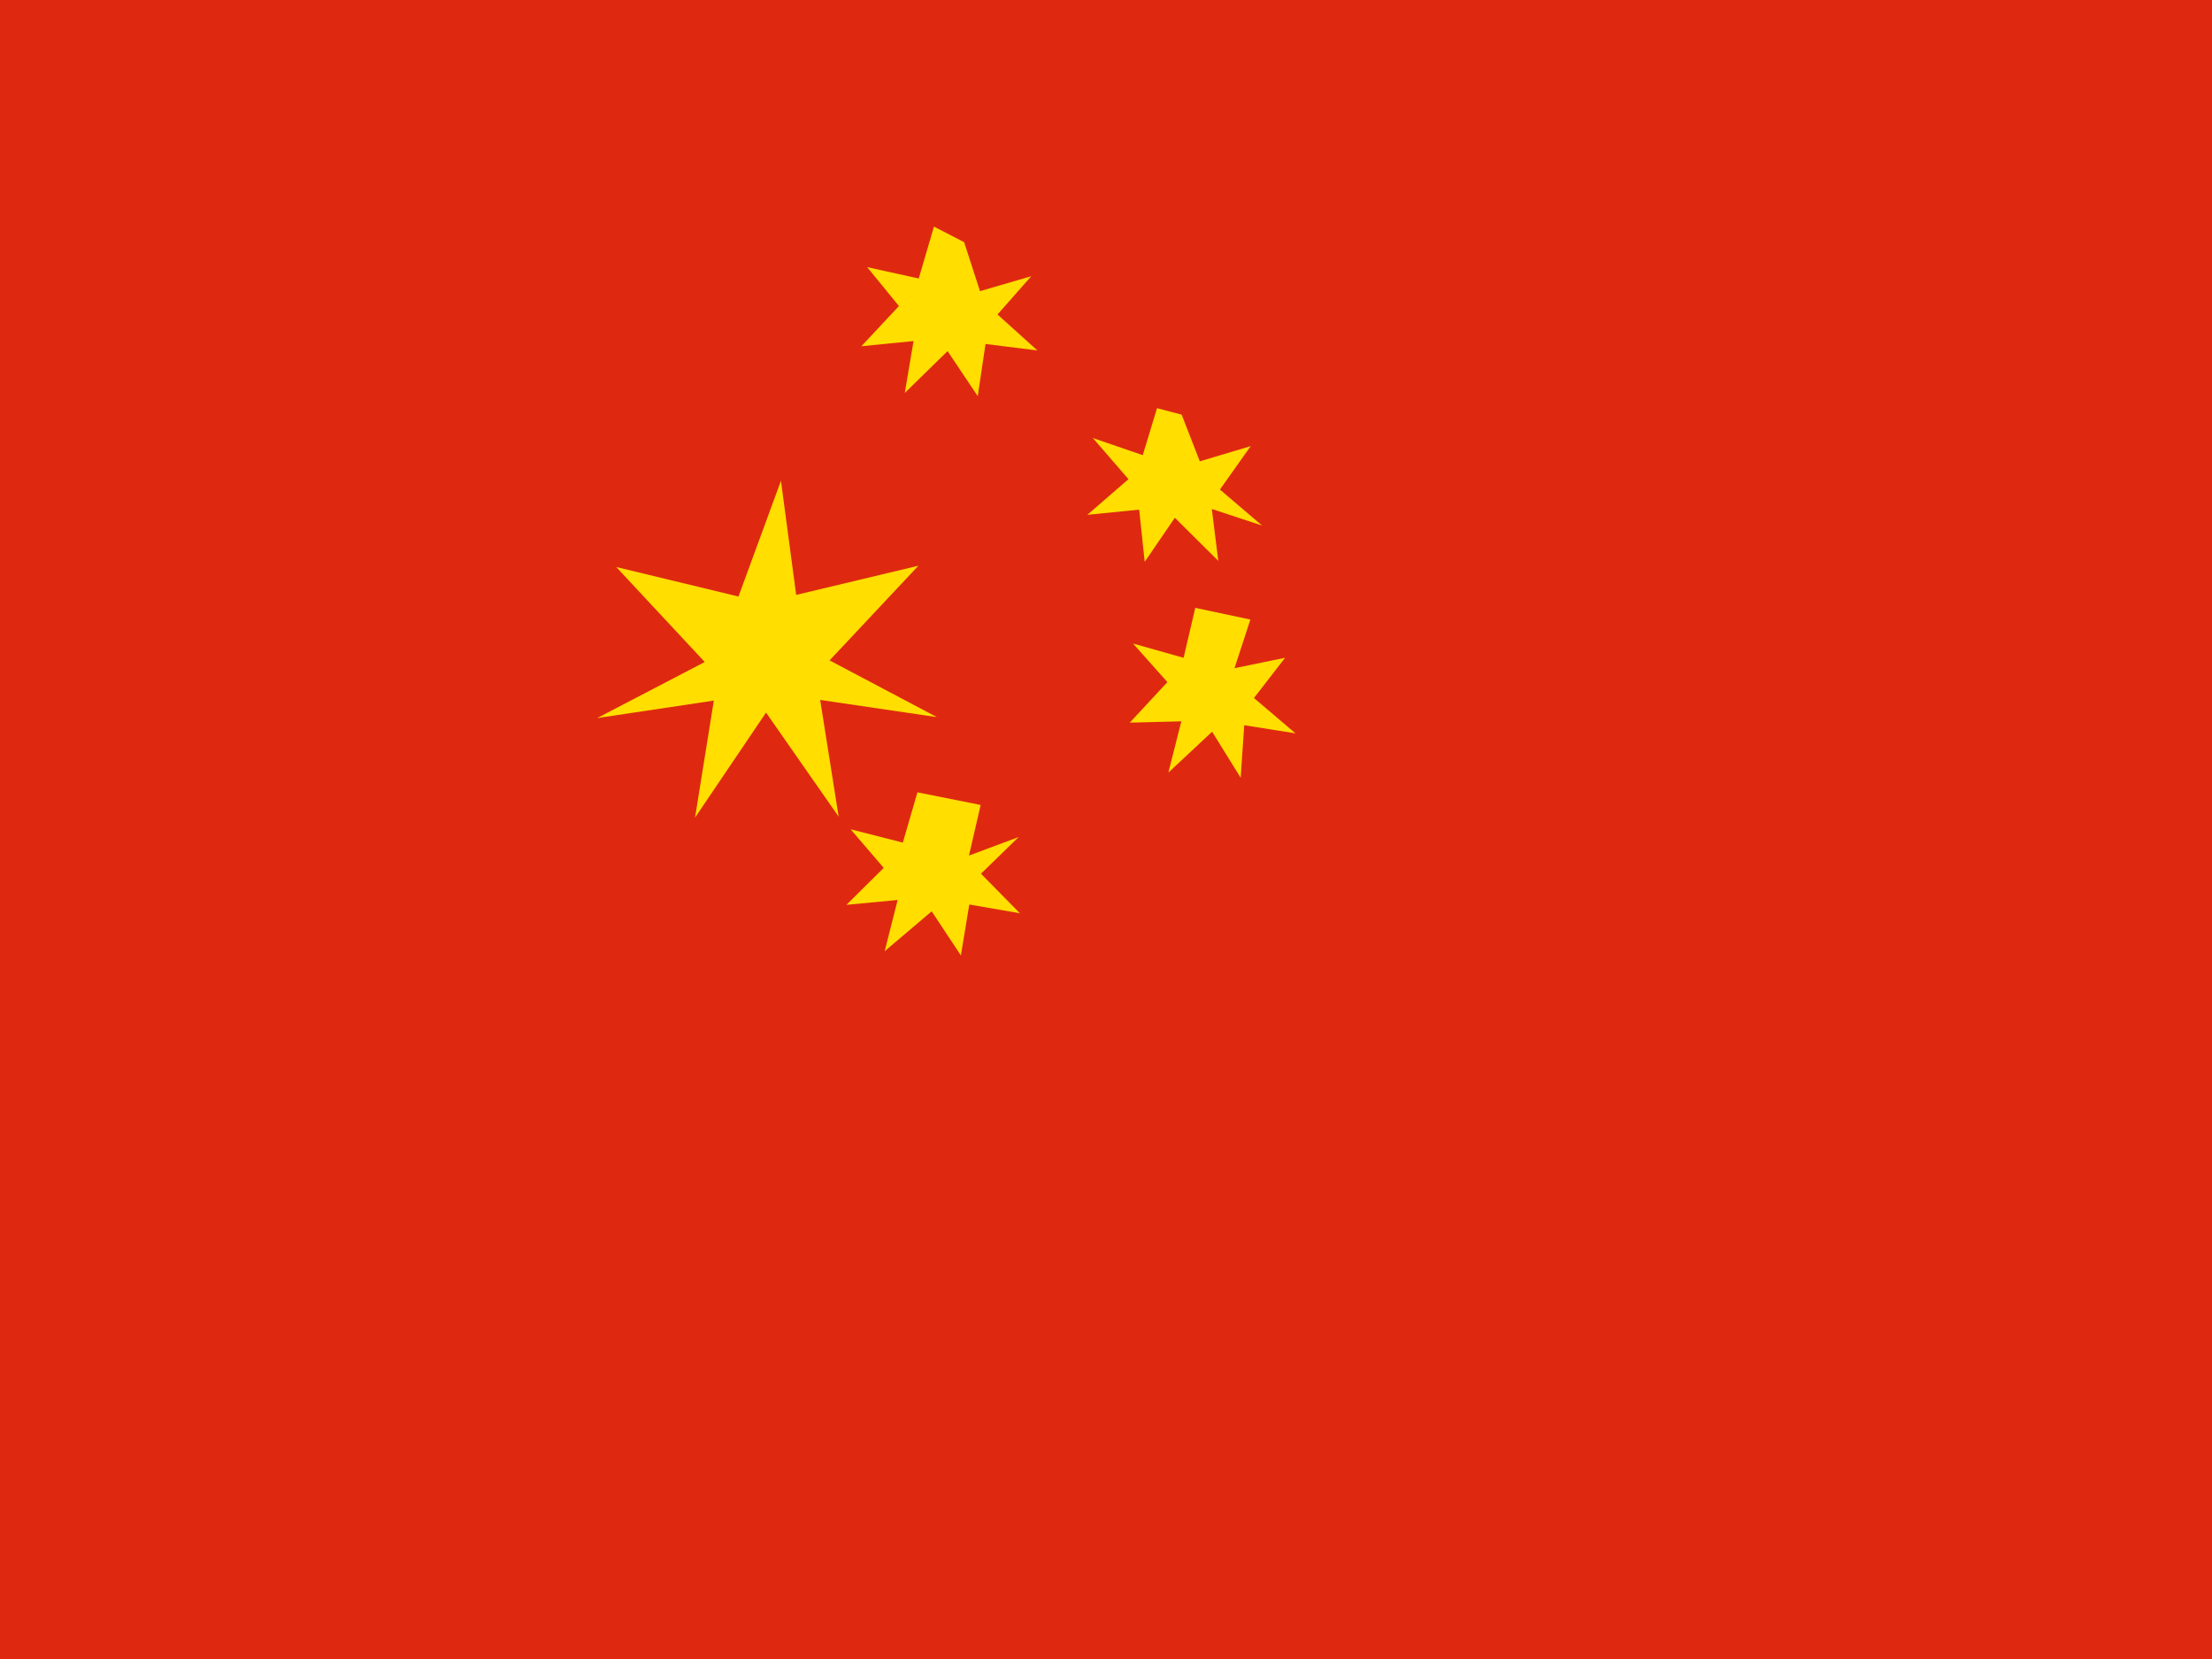 <svg xmlns="http://www.w3.org/2000/svg" id="flag-icons-cn" viewBox="0 0 640 480">
  <defs>
    <clipPath id="cn-a">
      <path fill-opacity=".7" d="M-85.3 0h682.6v512H-85.3z"/>
    </clipPath>
  </defs>
  <g fill-rule="evenodd" clipPath="url(#cn-a)" transform="translate(80) scale(.938)">
    <path fill="#de2910" d="M-128 0h768v512h-768z"/>
    <path fill="#ffde00" d="M155.6 148.3 142.5 184l-37.7-9.1 27.3 29.3-33.2 17.3 36-5.4-5.8 36.1 21.9-32.4 22.4 32.1-5.7-36 36 5.3-33.1-17.5 27.4-29.2-37.7 9zM212.1 74.7l4.9 15.1 15.8-4.6-10.4 11.8 12.3 11.1-16-2-2.4 16.1-9.3-13.9-13.2 12.9 2.7-16-16.1 1.6 11.6-12.4-9.8-12 15.9 3.5 4.7-16zm59.5 51.2-4.4 14.5-15.4-5.3 11 12.7-12.7 11 16-1.6 1.7 16.1 9.3-13.6 13.4 13.3-2-16 15.5 5.1-13-11.1 9.5-13.4-15.7 4.7-5.6-14.4zm28.8 65.2-4.9 15 15.6-3.2-9.6 12.4 12.8 10.9-15.8-2.5-1.1 16.2-8.8-14.2-13.5 12.6 4-15.8-15.9 0.4 11.6-12.5-10.6-11.9 15.6 4.4 3.6-15.4zm-83.2 57.2-3.6 15.6 15.3-5.7-11.6 11.3 12 12.2-15.6-2.7-2.6 15.7-9-13.6-14.5 12.3 4-15.8-15.8 1.5 11.5-11.4-10.2-11.9 16.1 4.1 4.5-15.5z"/>
  </g>
</svg>
